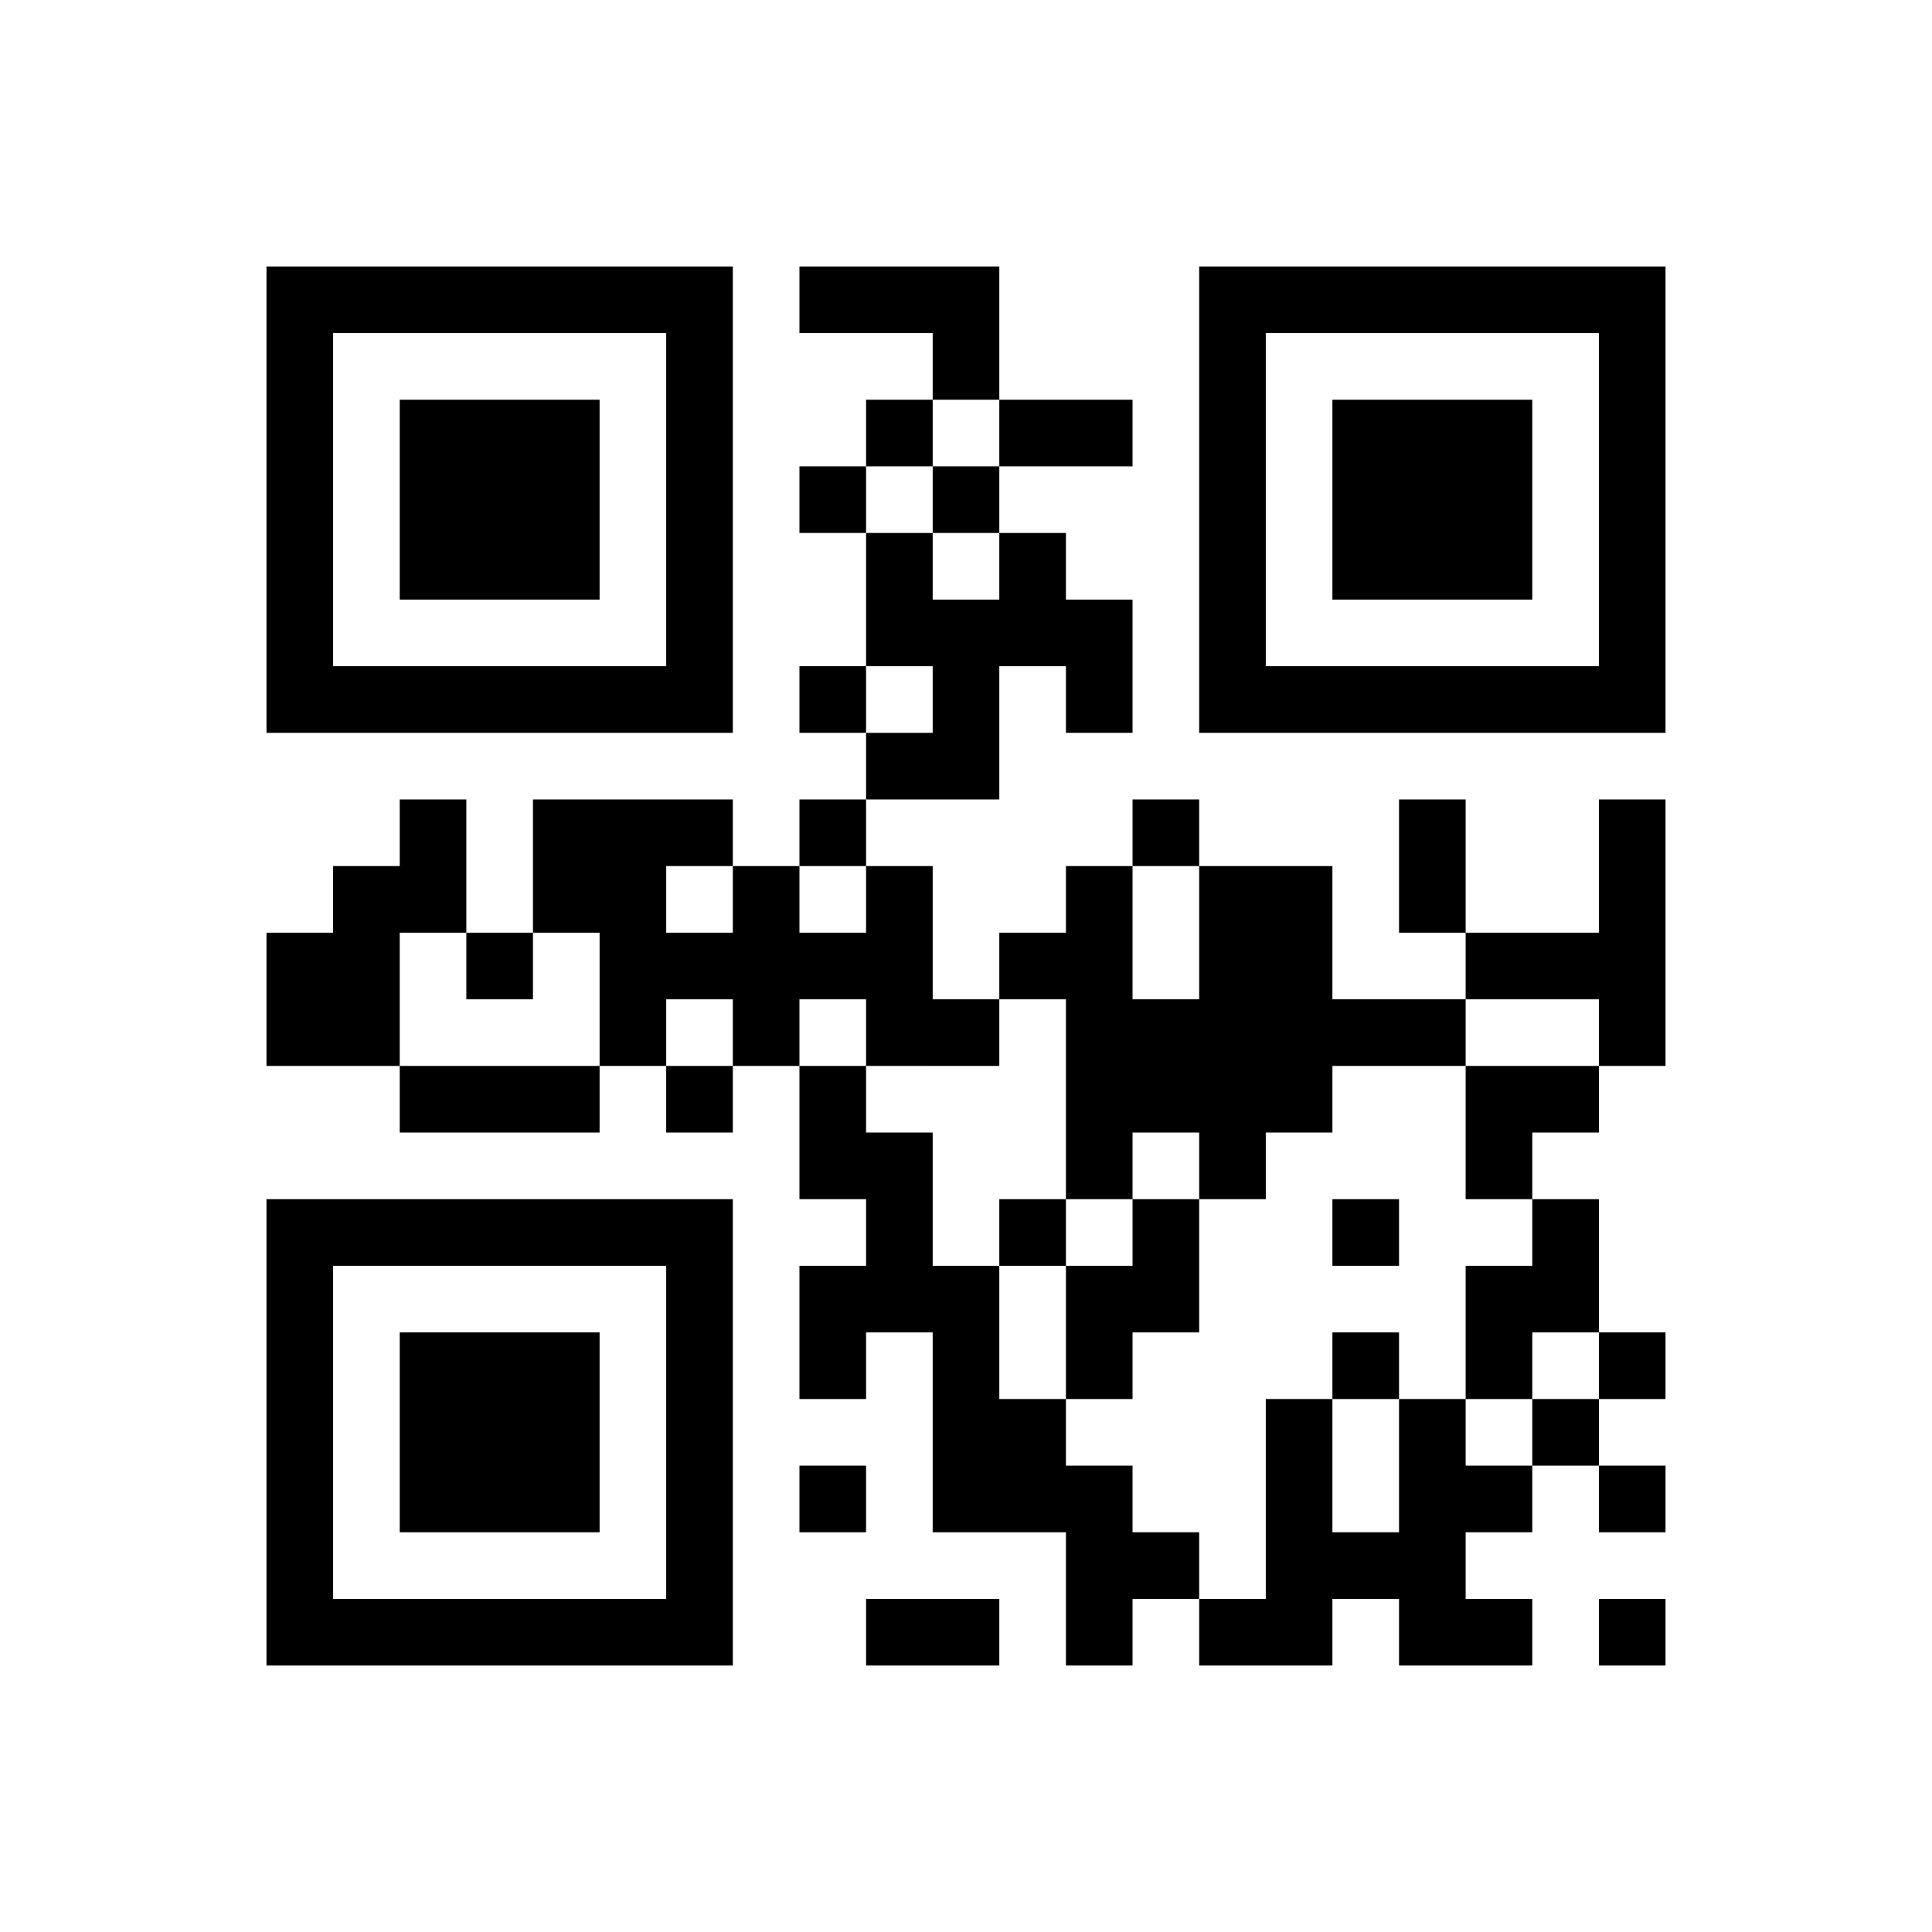 ﻿<?xml version="1.0" encoding="UTF-8"?>
<!DOCTYPE svg PUBLIC "-//W3C//DTD SVG 1.1//EN" "http://www.w3.org/Graphics/SVG/1.1/DTD/svg11.dtd">
<svg xmlns="http://www.w3.org/2000/svg" version="1.1" viewBox="0 0 29 29" stroke="none">
	<rect width="100%" height="100%" fill="#ffffff"/>
	<path d="M4,4h7v1h-7z M12,4h3v1h-3z M18,4h7v1h-7z M4,5h1v6h-1z M10,5h1v6h-1z M14,5h1v1h-1z M18,5h1v6h-1z M24,5h1v6h-1z M6,6h3v3h-3z M13,6h1v1h-1z M15,6h2v1h-2z M20,6h3v3h-3z M12,7h1v1h-1z M14,7h1v1h-1z M13,8h1v2h-1z M15,8h1v2h-1z M14,9h1v3h-1z M16,9h1v2h-1z M5,10h5v1h-5z M12,10h1v1h-1z M19,10h5v1h-5z M13,11h1v1h-1z M6,12h1v2h-1z M8,12h2v2h-2z M10,12h1v1h-1z M12,12h1v1h-1z M17,12h1v1h-1z M21,12h1v2h-1z M24,12h1v4h-1z M5,13h1v3h-1z M11,13h1v3h-1z M13,13h1v3h-1z M16,13h1v5h-1z M18,13h2v4h-2z M4,14h1v2h-1z M7,14h1v1h-1z M9,14h2v1h-2z M12,14h1v1h-1z M15,14h1v1h-1z M22,14h2v1h-2z M9,15h1v1h-1z M14,15h1v1h-1z M17,15h1v2h-1z M20,15h2v1h-2z M6,16h3v1h-3z M10,16h1v1h-1z M12,16h1v2h-1z M22,16h2v1h-2z M13,17h1v3h-1z M18,17h1v1h-1z M22,17h1v1h-1z M4,18h7v1h-7z M15,18h1v1h-1z M17,18h1v2h-1z M20,18h1v1h-1z M23,18h1v2h-1z M4,19h1v6h-1z M10,19h1v6h-1z M12,19h1v2h-1z M14,19h1v4h-1z M16,19h1v2h-1z M22,19h1v2h-1z M6,20h3v3h-3z M20,20h1v1h-1z M24,20h1v1h-1z M15,21h1v2h-1z M19,21h1v4h-1z M21,21h1v4h-1z M23,21h1v1h-1z M12,22h1v1h-1z M16,22h1v3h-1z M22,22h1v1h-1z M24,22h1v1h-1z M17,23h1v1h-1z M20,23h1v1h-1z M5,24h5v1h-5z M13,24h2v1h-2z M18,24h1v1h-1z M22,24h1v1h-1z M24,24h1v1h-1z" fill="#000000"/>
</svg>
